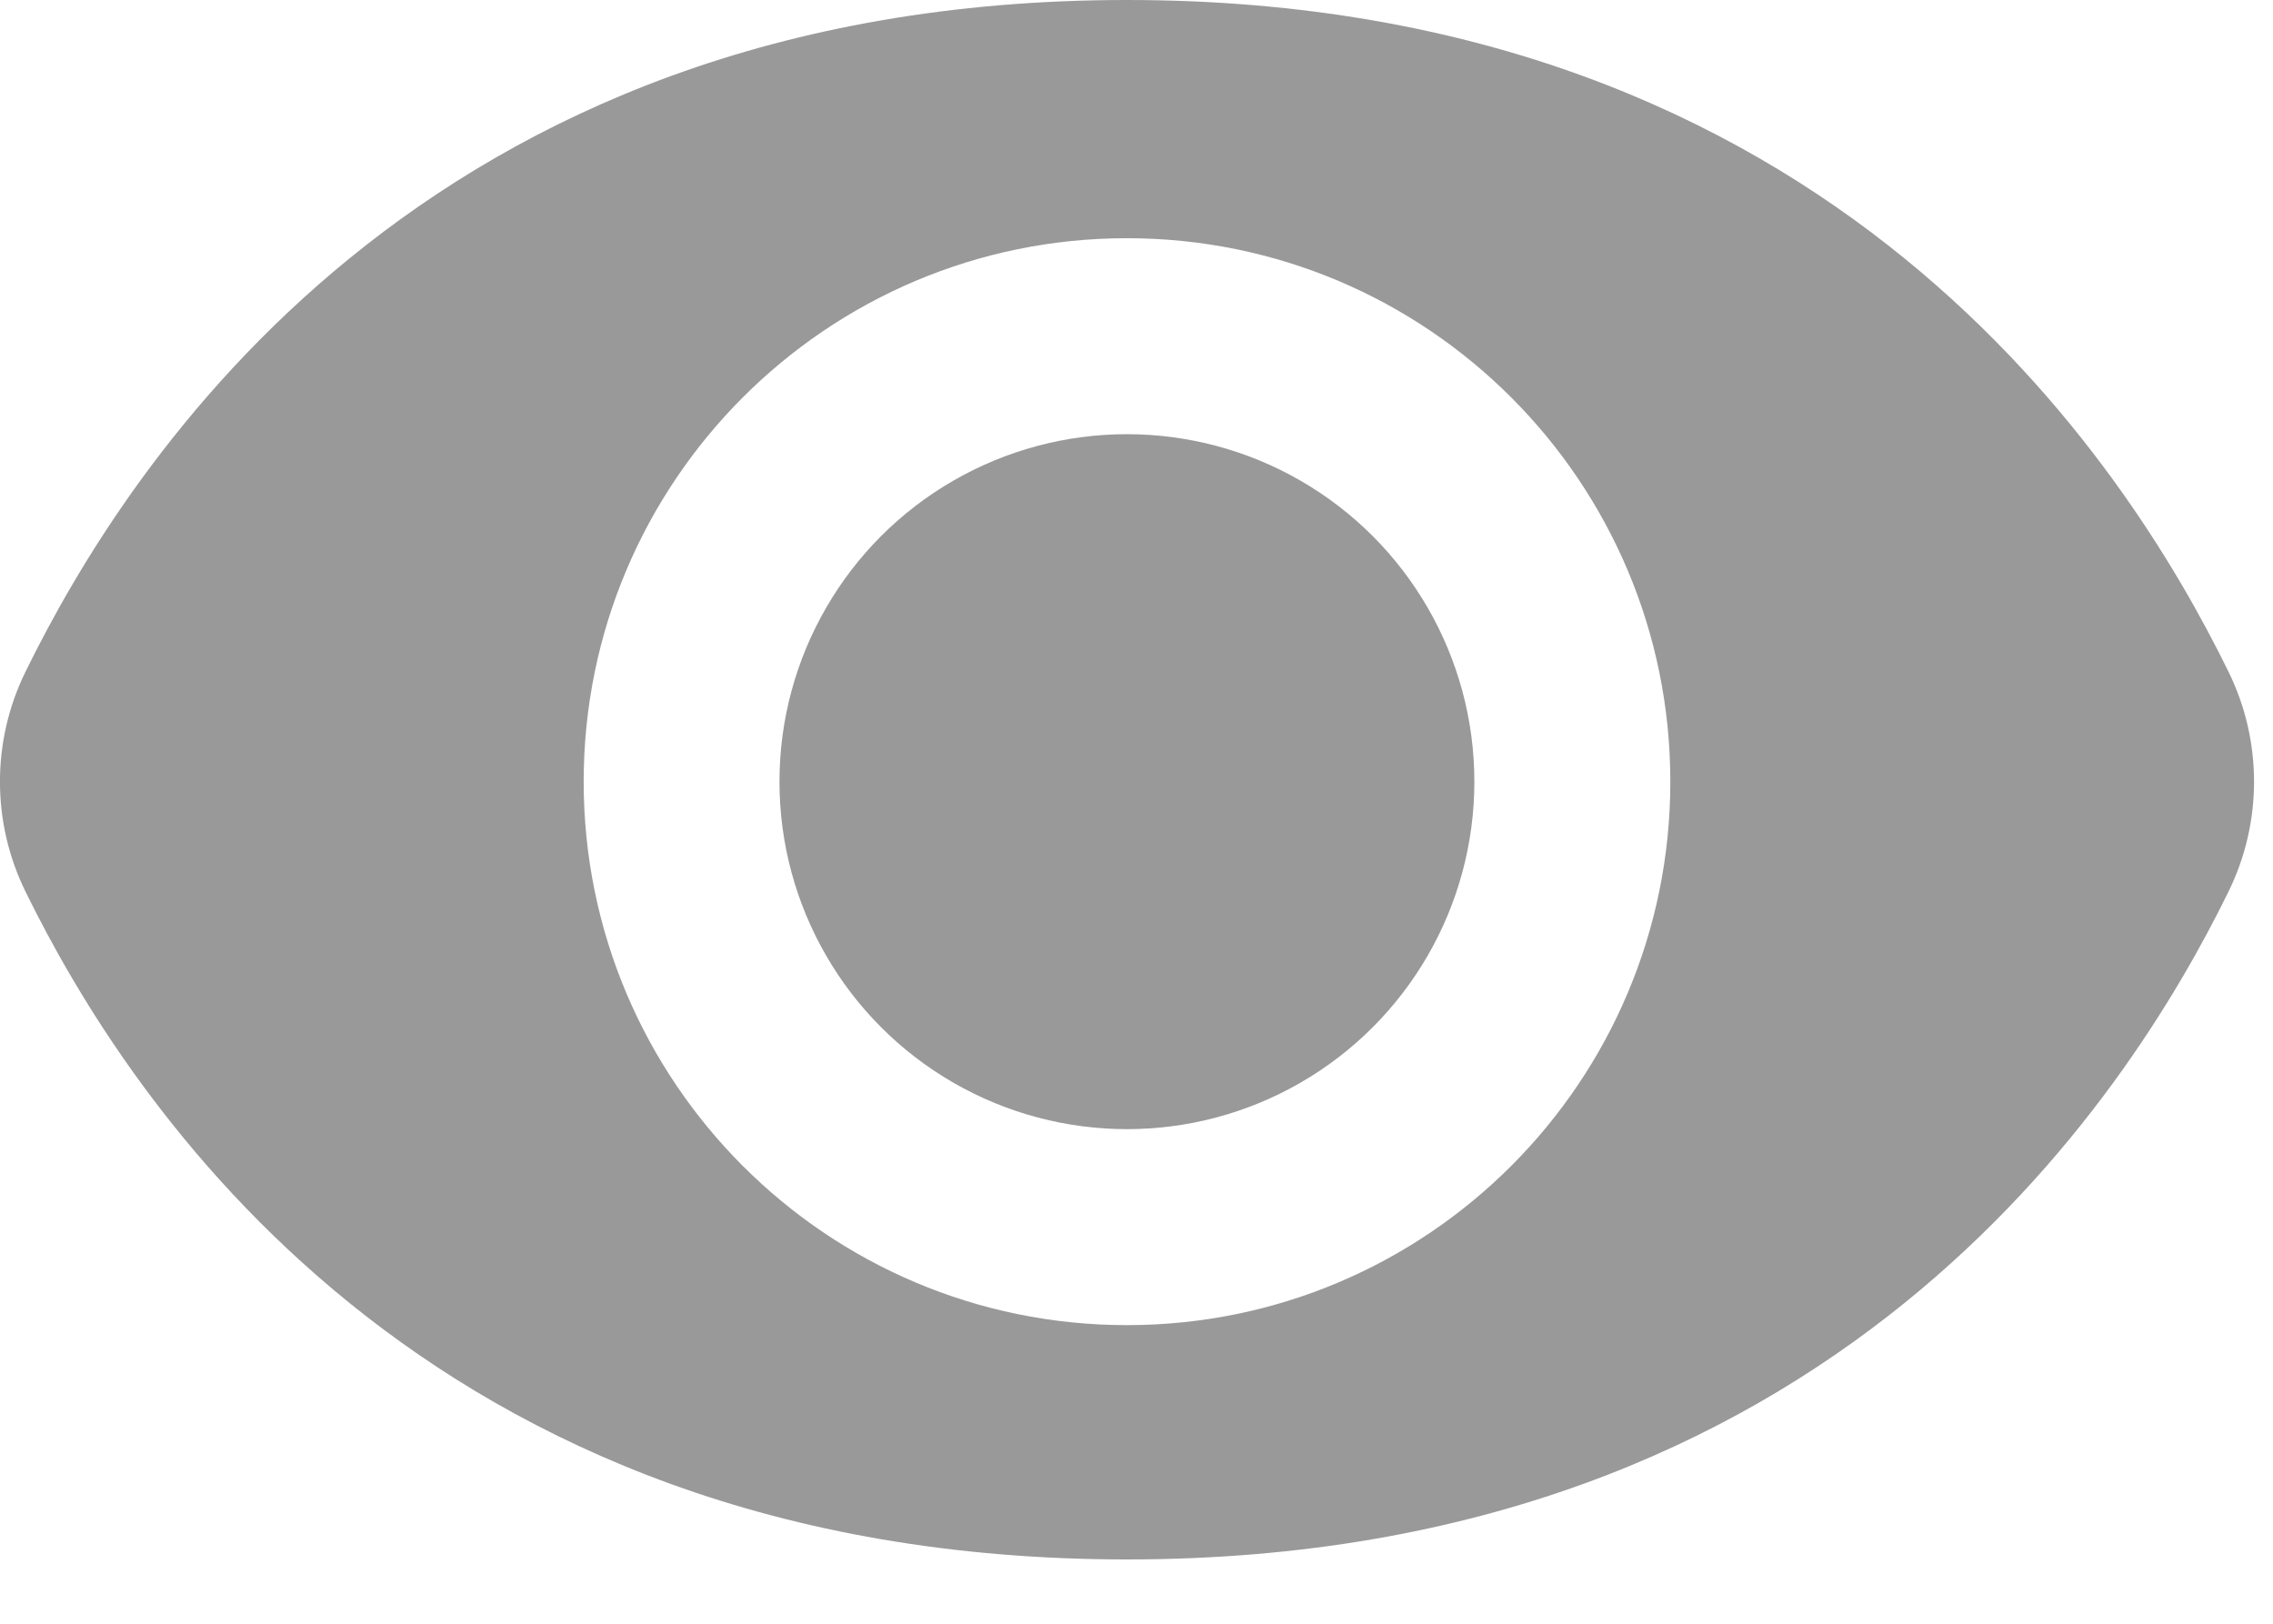 <?xml version="1.0" encoding="UTF-8"?>
<svg width="14px" height="10px" viewBox="0 0 14 10" version="1.1" xmlns="http://www.w3.org/2000/svg" xmlns:xlink="http://www.w3.org/1999/xlink">
    <!-- Generator: Sketch 52.5 (67469) - http://www.bohemiancoding.com/sketch -->
    <title>Group</title>
    <desc>Created with Sketch.</desc>
    <g id="Symbols" stroke="none" stroke-width="1" fill="none" fill-rule="evenodd">
        <g id="icon-view" fill="#999999" fill-rule="nonzero">
            <g id="Group">
                <path d="M13.725,4.135 C13.1,2.861 11.287,0 6.941,0 C2.596,0 0.783,2.861 0.158,4.135 C-0.053,4.563 -0.053,5.065 0.158,5.493 C0.783,6.767 2.596,9.604 6.941,9.604 C11.287,9.604 13.1,6.767 13.725,5.493 C13.936,5.065 13.936,4.563 13.725,4.135 Z M6.941,8.161 C5.093,8.161 3.595,6.662 3.595,4.814 C3.595,2.966 5.093,1.467 6.941,1.467 C8.79,1.467 10.288,2.966 10.288,4.814 C10.288,6.662 8.79,8.161 6.941,8.161 Z" id="Shape"></path>
                <circle id="Oval" cx="6.941" cy="4.814" r="2.14"></circle>
            </g>
        </g>
    </g>
</svg>